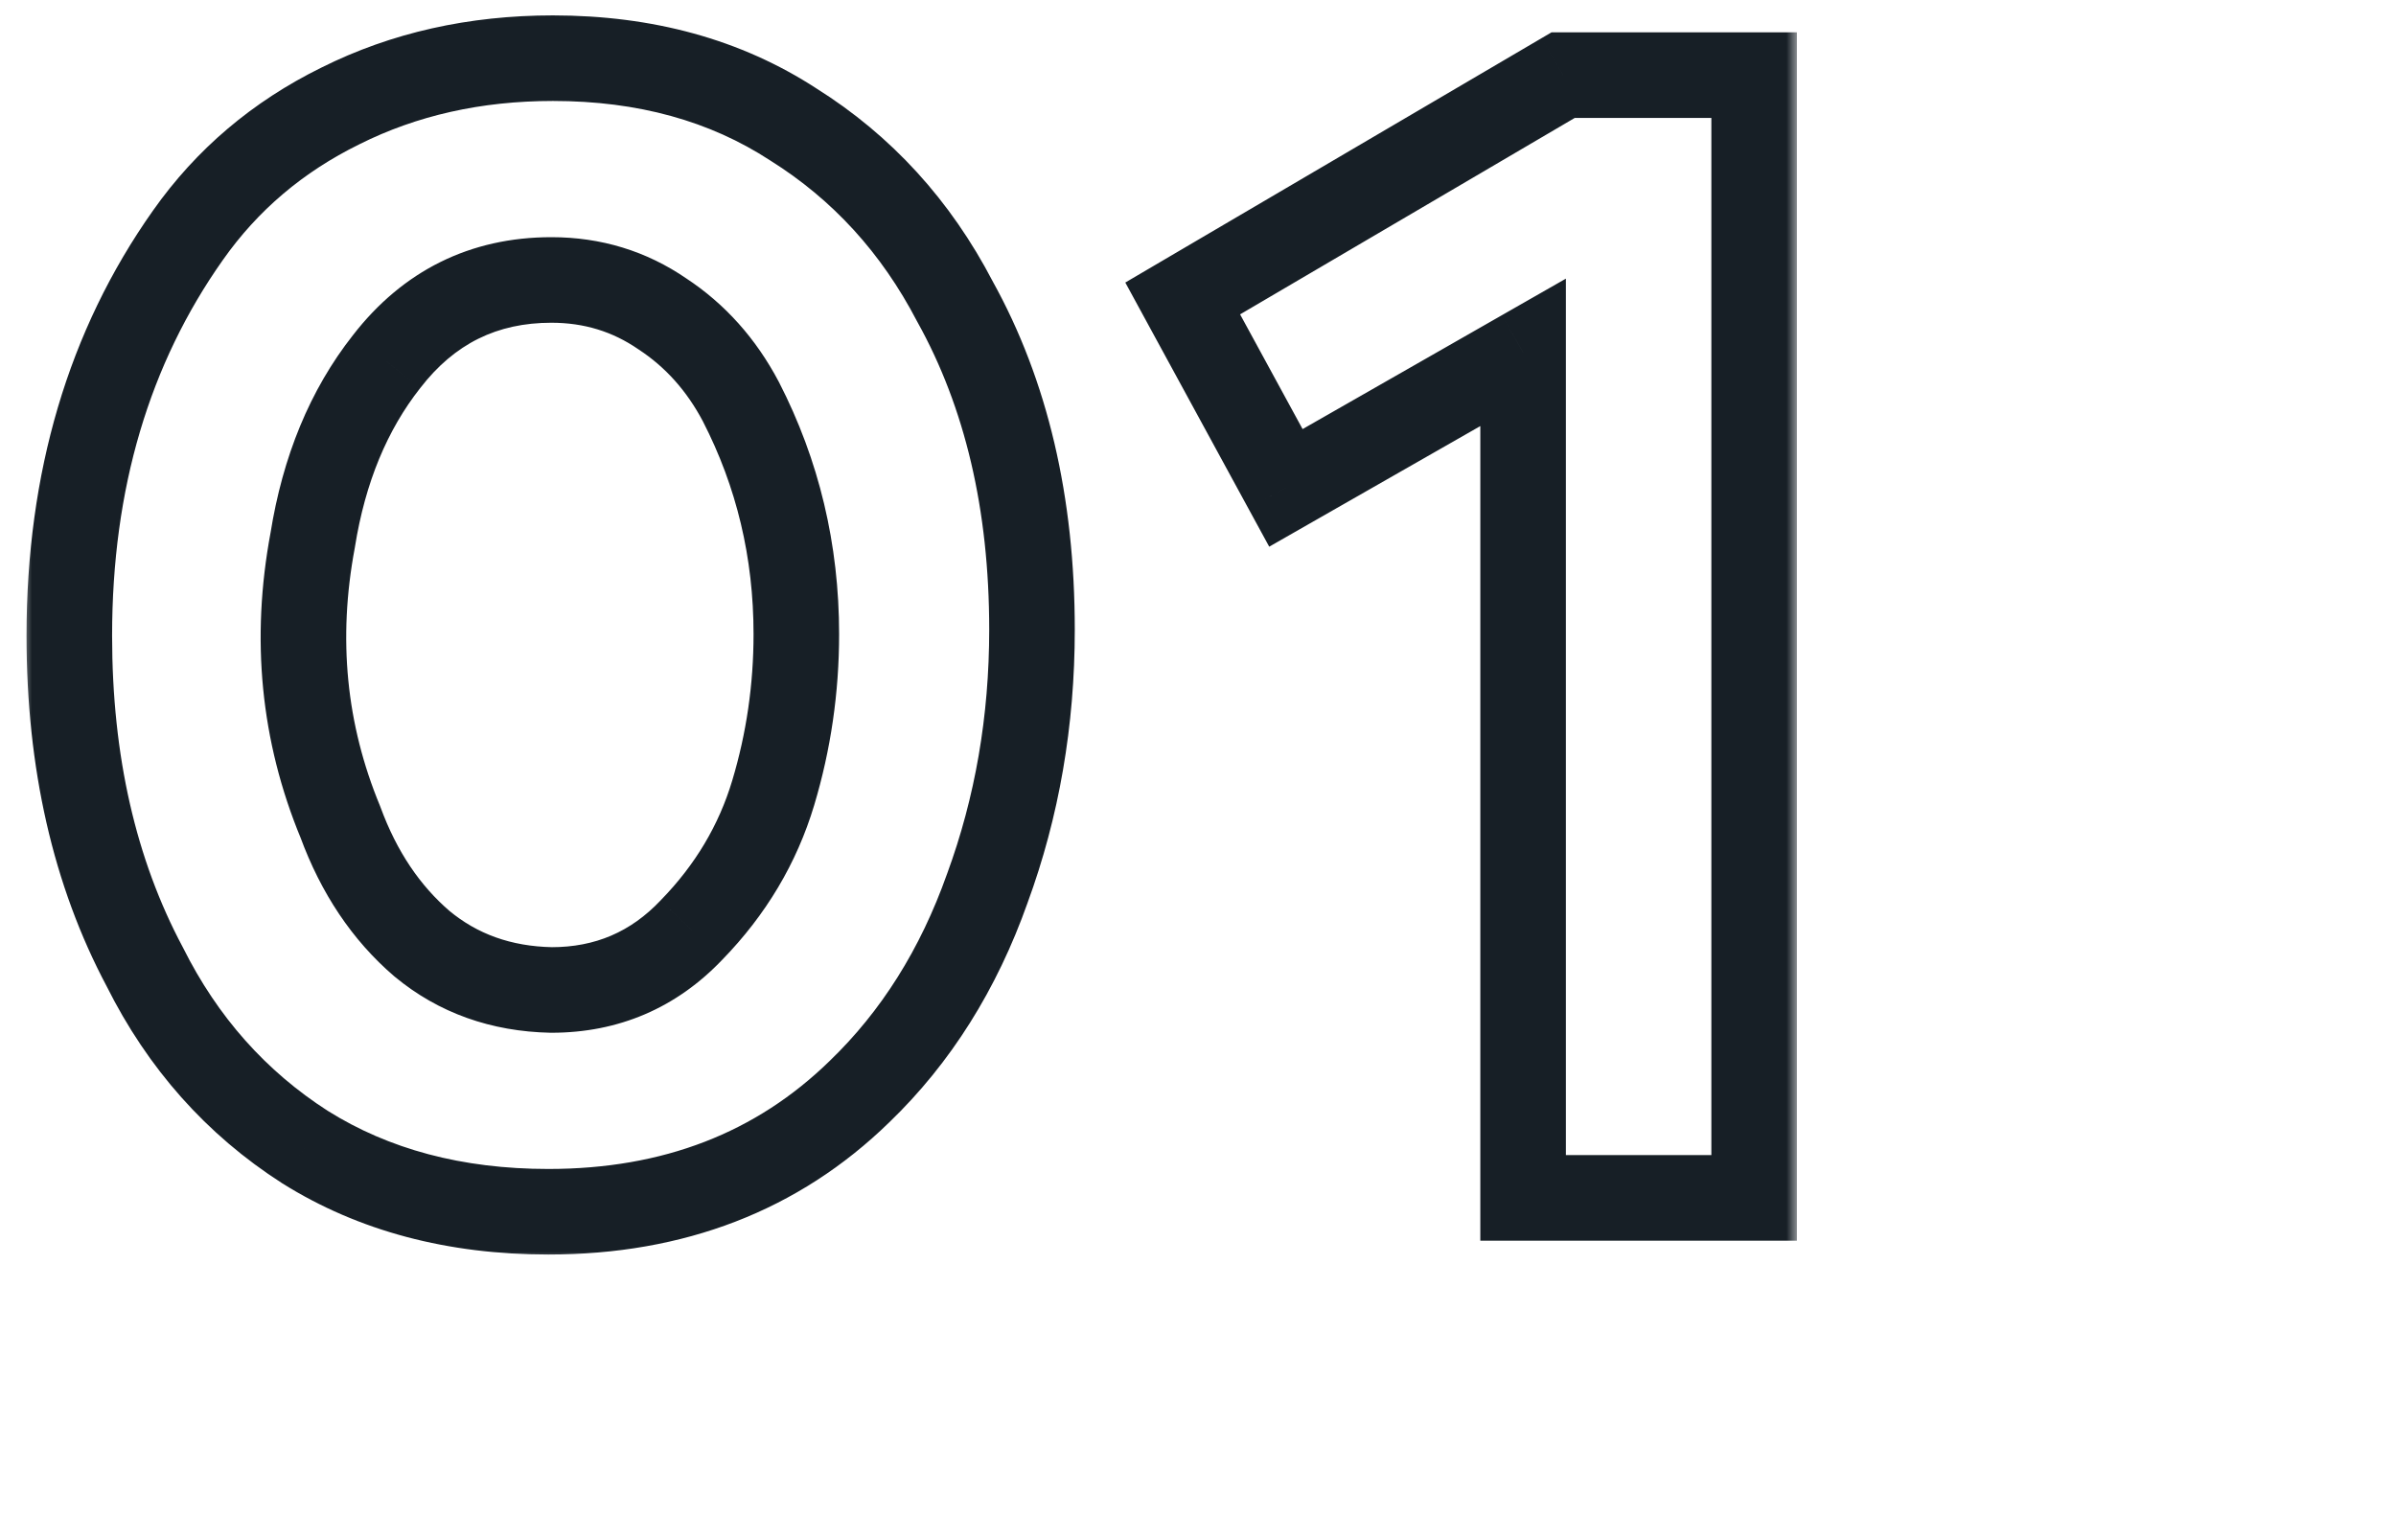 <svg width="112" height="72" viewBox="0 0 112 72" fill="none" xmlns="http://www.w3.org/2000/svg">
<mask id="path-1-outside-1_49040_15244" maskUnits="userSpaceOnUse" x="1" y="0" width="83" height="59" fill="black">
<rect fill="white" x="1" width="83" height="59"/>
<path d="M3.24 29.72C3.24 22.472 5.088 16.232 8.784 11C10.608 8.408 12.984 6.392 15.912 4.952C18.888 3.464 22.2 2.72 25.848 2.72C30.168 2.72 33.912 3.752 37.08 5.816C40.296 7.832 42.816 10.592 44.64 14.096C47.04 18.416 48.24 23.528 48.24 29.432C48.24 33.704 47.544 37.736 46.152 41.528C44.808 45.32 42.816 48.488 40.176 51.032C36.336 54.776 31.488 56.648 25.632 56.648C21.264 56.648 17.472 55.64 14.256 53.624C11.04 51.56 8.544 48.752 6.768 45.2C4.416 40.784 3.24 35.624 3.24 29.72ZM14.616 25.256C13.752 29.864 14.184 34.256 15.912 38.432C16.776 40.784 18.048 42.68 19.728 44.12C21.408 45.512 23.424 46.232 25.776 46.28C28.368 46.28 30.552 45.344 32.328 43.472C34.152 41.6 35.424 39.464 36.144 37.064C36.864 34.664 37.224 32.192 37.224 29.648C37.224 25.76 36.36 22.136 34.632 18.776C33.72 17.048 32.496 15.68 30.96 14.672C29.424 13.616 27.696 13.088 25.776 13.088C22.608 13.088 20.04 14.36 18.072 16.904C16.296 19.16 15.144 21.944 14.616 25.256ZM81.997 56H71.197V16.472L60.109 22.808L55.285 13.952L73.069 3.512H81.997V56Z"/>
</mask>
<path d="M8.784 11L10.418 12.154L10.42 12.151L8.784 11ZM15.912 4.952L16.795 6.747L16.806 6.741L15.912 4.952ZM37.08 5.816L35.988 7.492L36.003 7.501L36.018 7.511L37.08 5.816ZM44.64 14.096L42.866 15.02L42.879 15.044L42.892 15.067L44.64 14.096ZM46.152 41.528L44.275 40.839L44.271 40.849L44.267 40.86L46.152 41.528ZM40.176 51.032L38.788 49.592L38.78 49.6L40.176 51.032ZM14.256 53.624L13.176 55.307L13.185 55.313L13.194 55.319L14.256 53.624ZM6.768 45.2L8.557 44.306L8.545 44.282L8.533 44.26L6.768 45.2ZM14.616 25.256L16.582 25.625L16.587 25.598L16.591 25.571L14.616 25.256ZM15.912 38.432L17.789 37.742L17.775 37.705L17.76 37.667L15.912 38.432ZM19.728 44.12L18.426 45.639L18.439 45.649L18.452 45.66L19.728 44.12ZM25.776 46.28L25.735 48.28L25.756 48.28H25.776V46.28ZM32.328 43.472L30.895 42.076L30.886 42.086L30.877 42.096L32.328 43.472ZM36.144 37.064L38.06 37.639L38.06 37.639L36.144 37.064ZM34.632 18.776L36.411 17.861L36.406 17.852L36.401 17.843L34.632 18.776ZM30.96 14.672L29.827 16.32L29.845 16.332L29.863 16.344L30.96 14.672ZM18.072 16.904L19.643 18.141L19.649 18.134L19.654 18.128L18.072 16.904ZM5.24 29.72C5.24 22.829 6.991 17.005 10.418 12.154L7.15 9.846C3.185 15.459 1.24 22.115 1.24 29.72H5.24ZM10.42 12.151C12.045 9.842 14.158 8.043 16.795 6.747L15.029 3.157C11.81 4.741 9.171 6.974 7.148 9.849L10.42 12.151ZM16.806 6.741C19.479 5.405 22.48 4.72 25.848 4.72V0.72C21.92 0.72 18.297 1.523 15.018 3.163L16.806 6.741ZM25.848 4.72C29.837 4.72 33.19 5.668 35.988 7.492L38.172 4.14C34.634 1.836 30.499 0.72 25.848 0.72V4.72ZM36.018 7.511C38.919 9.33 41.199 11.818 42.866 15.02L46.414 13.172C44.433 9.366 41.672 6.334 38.142 4.121L36.018 7.511ZM42.892 15.067C45.097 19.037 46.24 23.802 46.24 29.432H50.24C50.24 23.254 48.983 17.795 46.388 13.125L42.892 15.067ZM46.24 29.432C46.24 33.483 45.581 37.28 44.275 40.839L48.029 42.217C49.507 38.192 50.24 33.925 50.24 29.432H46.24ZM44.267 40.86C43.016 44.388 41.184 47.283 38.788 49.592L41.564 52.472C44.448 49.693 46.6 46.252 48.037 42.196L44.267 40.86ZM38.78 49.6C35.349 52.945 31.019 54.648 25.632 54.648V58.648C31.957 58.648 37.323 56.607 41.572 52.464L38.78 49.6ZM25.632 54.648C21.582 54.648 18.17 53.717 15.318 51.929L13.194 55.319C16.774 57.563 20.946 58.648 25.632 58.648V54.648ZM15.336 51.941C12.435 50.079 10.178 47.549 8.557 44.306L4.979 46.094C6.909 49.955 9.645 53.041 13.176 55.307L15.336 51.941ZM8.533 44.26C6.361 40.181 5.24 35.355 5.24 29.72H1.24C1.24 35.893 2.471 41.387 5.003 46.14L8.533 44.26ZM12.65 24.887C11.718 29.862 12.182 34.648 14.064 39.197L17.76 37.667C16.186 33.864 15.786 29.866 16.582 25.625L12.65 24.887ZM14.035 39.122C15.001 41.751 16.454 43.948 18.426 45.639L21.03 42.602C19.642 41.412 18.551 39.817 17.789 37.742L14.035 39.122ZM18.452 45.66C20.508 47.364 22.969 48.223 25.735 48.28L25.817 44.28C23.879 44.241 22.308 43.66 21.004 42.58L18.452 45.66ZM25.776 48.28C28.914 48.28 31.623 47.121 33.779 44.849L30.877 42.096C29.481 43.567 27.822 44.28 25.776 44.28V48.28ZM33.761 44.868C35.799 42.775 37.243 40.361 38.06 37.639L34.228 36.489C33.605 38.567 32.505 40.425 30.895 42.076L33.761 44.868ZM38.06 37.639C38.836 35.049 39.224 32.384 39.224 29.648H35.224C35.224 32 34.892 34.279 34.228 36.489L38.06 37.639ZM39.224 29.648C39.224 25.451 38.288 21.513 36.411 17.861L32.853 19.691C34.432 22.759 35.224 26.069 35.224 29.648H39.224ZM36.401 17.843C35.341 15.835 33.894 14.205 32.057 13L29.863 16.344C31.098 17.155 32.099 18.261 32.863 19.709L36.401 17.843ZM32.093 13.024C30.213 11.732 28.088 11.088 25.776 11.088V15.088C27.304 15.088 28.635 15.501 29.827 16.32L32.093 13.024ZM25.776 11.088C21.978 11.088 18.83 12.655 16.49 15.68L19.654 18.128C21.25 16.065 23.238 15.088 25.776 15.088V11.088ZM16.5 15.667C14.48 18.233 13.214 21.349 12.641 24.941L16.591 25.571C17.075 22.539 18.111 20.087 19.643 18.141L16.5 15.667ZM81.997 56V58H83.997V56H81.997ZM71.197 56H69.197V58H71.197V56ZM71.197 16.472H73.197V13.026L70.204 14.736L71.197 16.472ZM60.109 22.808L58.352 23.765L59.329 25.557L61.101 24.544L60.109 22.808ZM55.285 13.952L54.272 12.227L52.602 13.208L53.528 14.909L55.285 13.952ZM73.069 3.512V1.512H72.525L72.056 1.787L73.069 3.512ZM81.997 3.512H83.997V1.512H81.997V3.512ZM81.997 54H71.197V58H81.997V54ZM73.197 56V16.472H69.197V56H73.197ZM70.204 14.736L59.117 21.072L61.101 24.544L72.189 18.209L70.204 14.736ZM61.865 21.851L57.041 12.995L53.528 14.909L58.352 23.765L61.865 21.851ZM56.297 15.677L74.081 5.237L72.056 1.787L54.272 12.227L56.297 15.677ZM73.069 5.512H81.997V1.512H73.069V5.512ZM79.997 3.512V56H83.997V3.512H79.997Z" fill="#171F26" mask="url(#path-1-outside-1_49040_15244)"/>
</svg>
